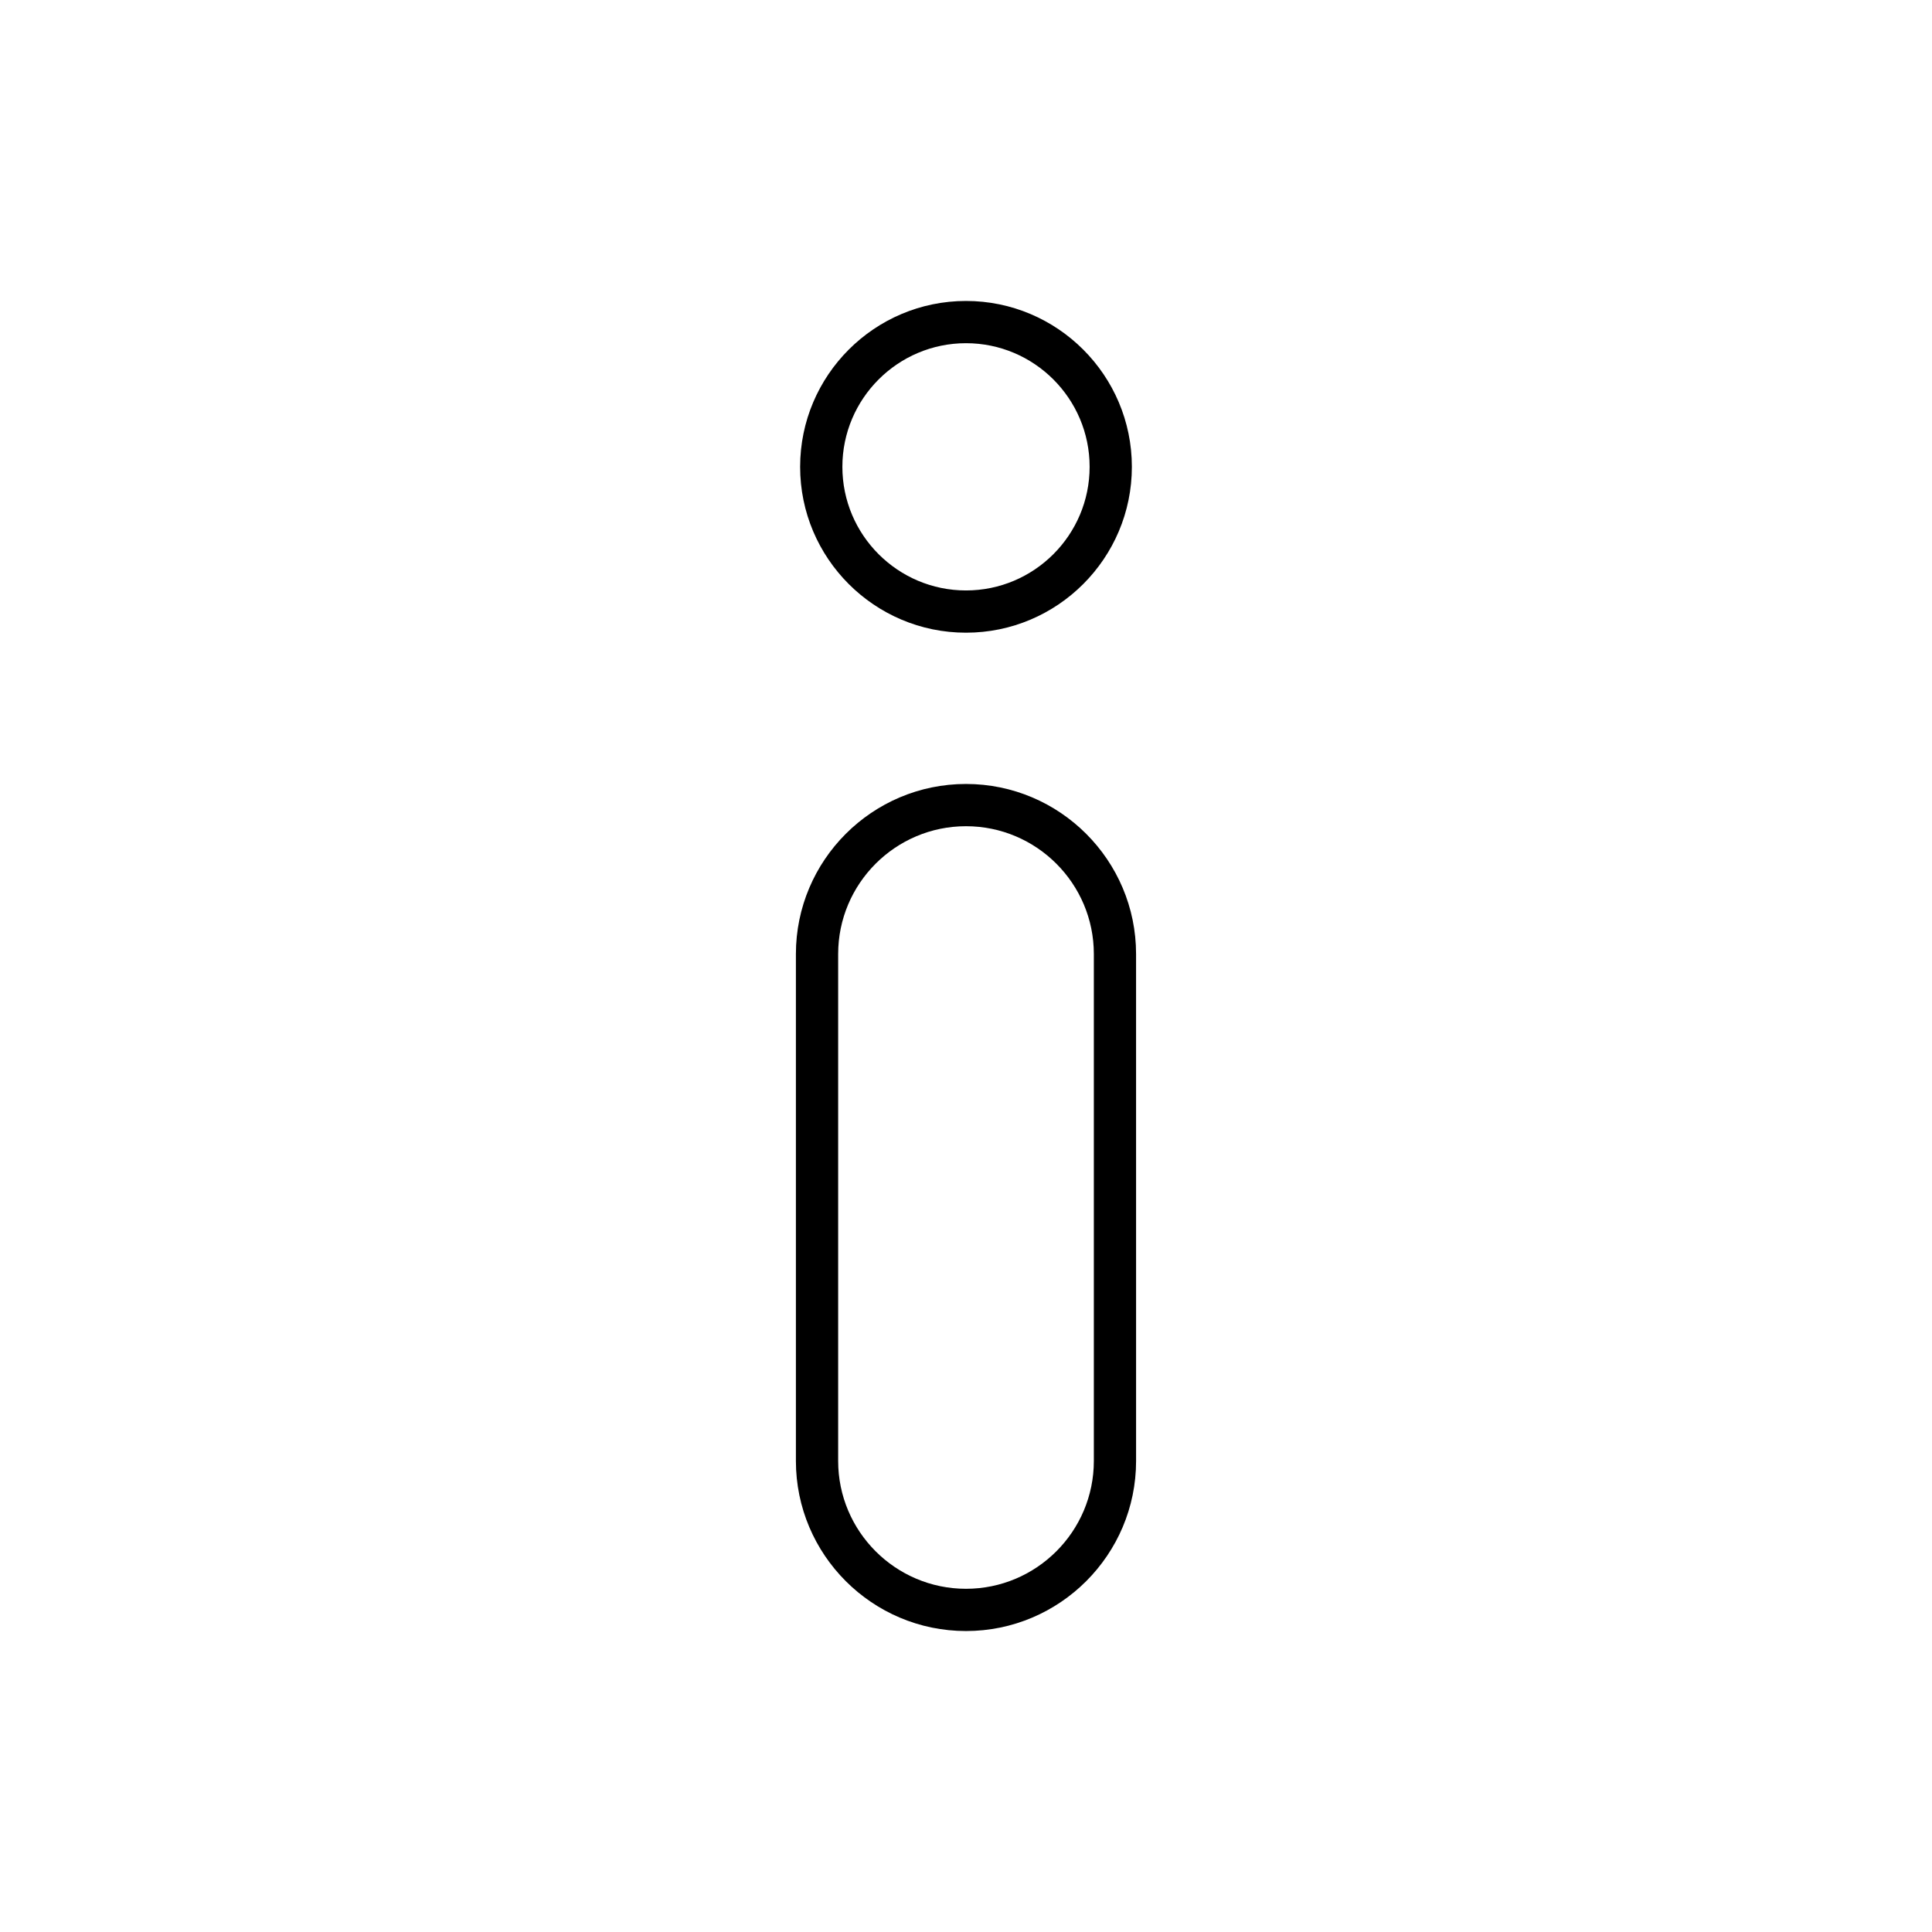 <?xml version="1.0" encoding="UTF-8"?>
<!-- Uploaded to: ICON Repo, www.svgrepo.com, Generator: ICON Repo Mixer Tools -->
<svg fill="#000000" width="800px" height="800px" version="1.1" viewBox="144 144 512 512" xmlns="http://www.w3.org/2000/svg">
 <g>
  <path d="m400 576.24c24.855 0 45.074-20.219 45.074-45.07l-0.004-134.34c0-24.852-20.219-45.07-45.074-45.07-24.855 0-45.074 20.219-45.074 45.07v134.34c0.004 24.852 20.223 45.07 45.078 45.07zm-33.879-179.41c0-18.68 15.199-33.875 33.879-33.875s33.879 15.195 33.879 33.875v134.34c0 18.68-15.199 33.875-33.879 33.875s-33.879-15.195-33.879-33.875z"/>
  <path d="m400 311.67c24.238 0 43.957-19.719 43.957-43.957 0-24.238-19.719-43.957-43.957-43.957s-43.957 19.719-43.957 43.957c-0.004 24.238 19.715 43.957 43.957 43.957zm0-76.719c18.066 0 32.762 14.695 32.762 32.762s-14.699 32.762-32.762 32.762c-18.066 0-32.762-14.695-32.762-32.762 0-18.062 14.695-32.762 32.762-32.762z"/>
 </g>
</svg>